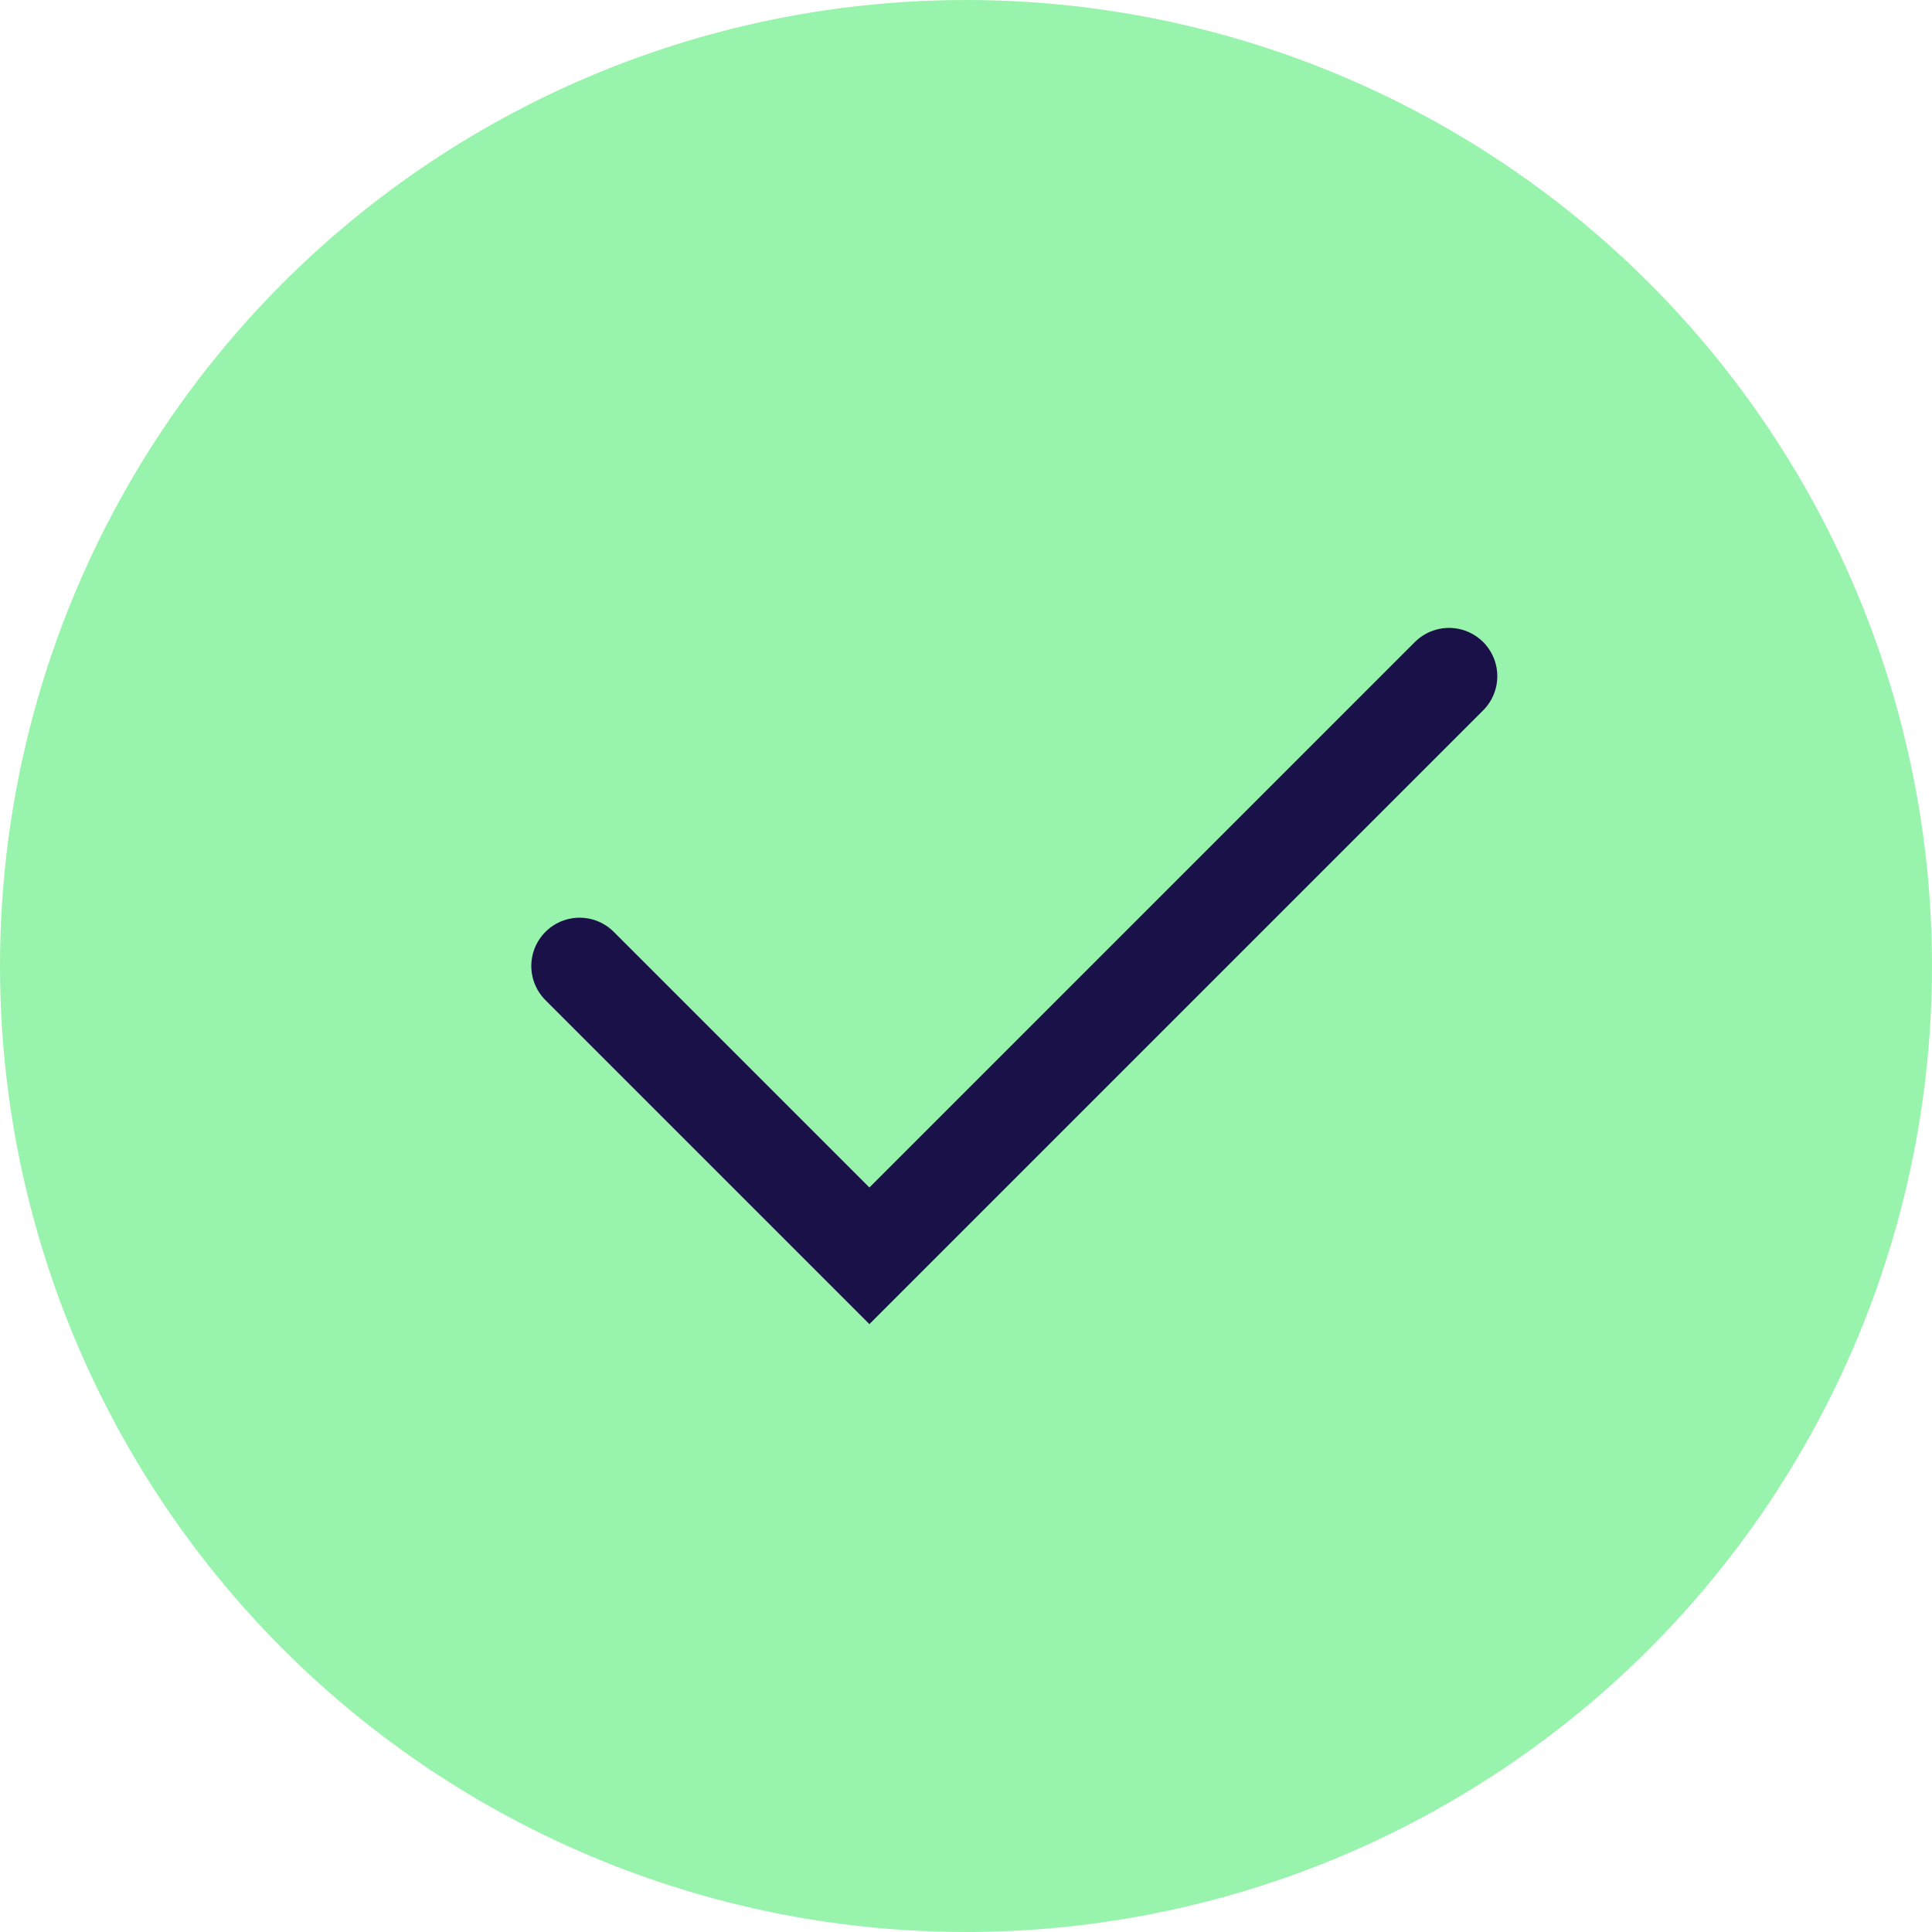 <svg width="20" height="20" viewBox="0 0 20 20" fill="none" xmlns="http://www.w3.org/2000/svg">
<circle cx="10" cy="10" r="10" fill="#98F4AC"/>
<path d="M6 10L9 13L15 7" stroke="#191148" stroke-linecap="round"/>
</svg>
